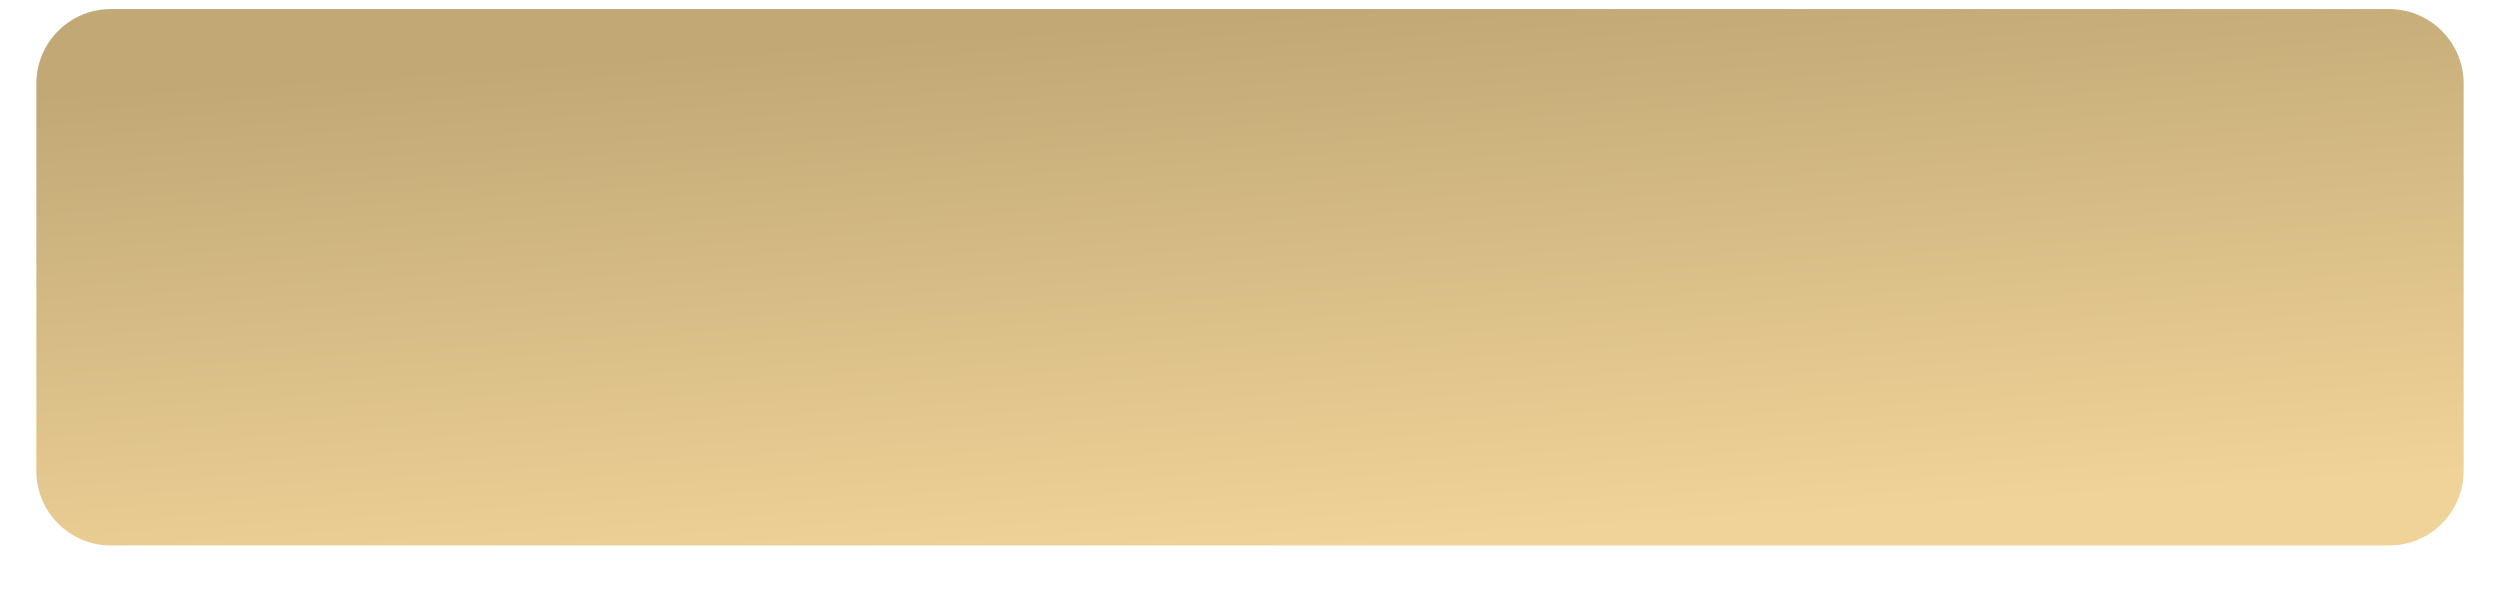 <?xml version="1.0" encoding="UTF-8"?> <svg xmlns="http://www.w3.org/2000/svg" width="1100" height="268" viewBox="0 0 1100 268" fill="none"> <g filter="url(#filter0_d_53_9)"> <path d="M16 32.778C16 14.675 30.668 0 48.761 0H1051.24C1069.33 0 1084 14.675 1084 32.778V203.222C1084 221.325 1069.33 236 1051.24 236H48.761C30.668 236 16 221.325 16 203.222V32.778Z" fill="url(#paint0_linear_53_9)"></path> </g> <defs> <filter id="filter0_d_53_9" x="0" y="0" width="1100" height="268" filterUnits="userSpaceOnUse" color-interpolation-filters="sRGB"> <feFlood flood-opacity="0" result="BackgroundImageFix"></feFlood> <feColorMatrix in="SourceAlpha" type="matrix" values="0 0 0 0 0 0 0 0 0 0 0 0 0 0 0 0 0 0 127 0" result="hardAlpha"></feColorMatrix> <feOffset dy="4"></feOffset> <feGaussianBlur stdDeviation="2"></feGaussianBlur> <feComposite in2="hardAlpha" operator="out"></feComposite> <feColorMatrix type="matrix" values="0 0 0 0 0 0 0 0 0 0 0 0 0 0 0 0 0 0 0.25 0"></feColorMatrix> <feBlend mode="normal" in2="BackgroundImageFix" result="effect1_dropShadow_53_9"></feBlend> <feBlend mode="normal" in="SourceGraphic" in2="effect1_dropShadow_53_9" result="shape"></feBlend> </filter> <linearGradient id="paint0_linear_53_9" x1="550" y1="-328.549" x2="586.855" y2="236.669" gradientUnits="userSpaceOnUse"> <stop offset="0.584" stop-color="#C1A875"></stop> <stop offset="1" stop-color="#F0D398"></stop> </linearGradient> </defs> </svg> 